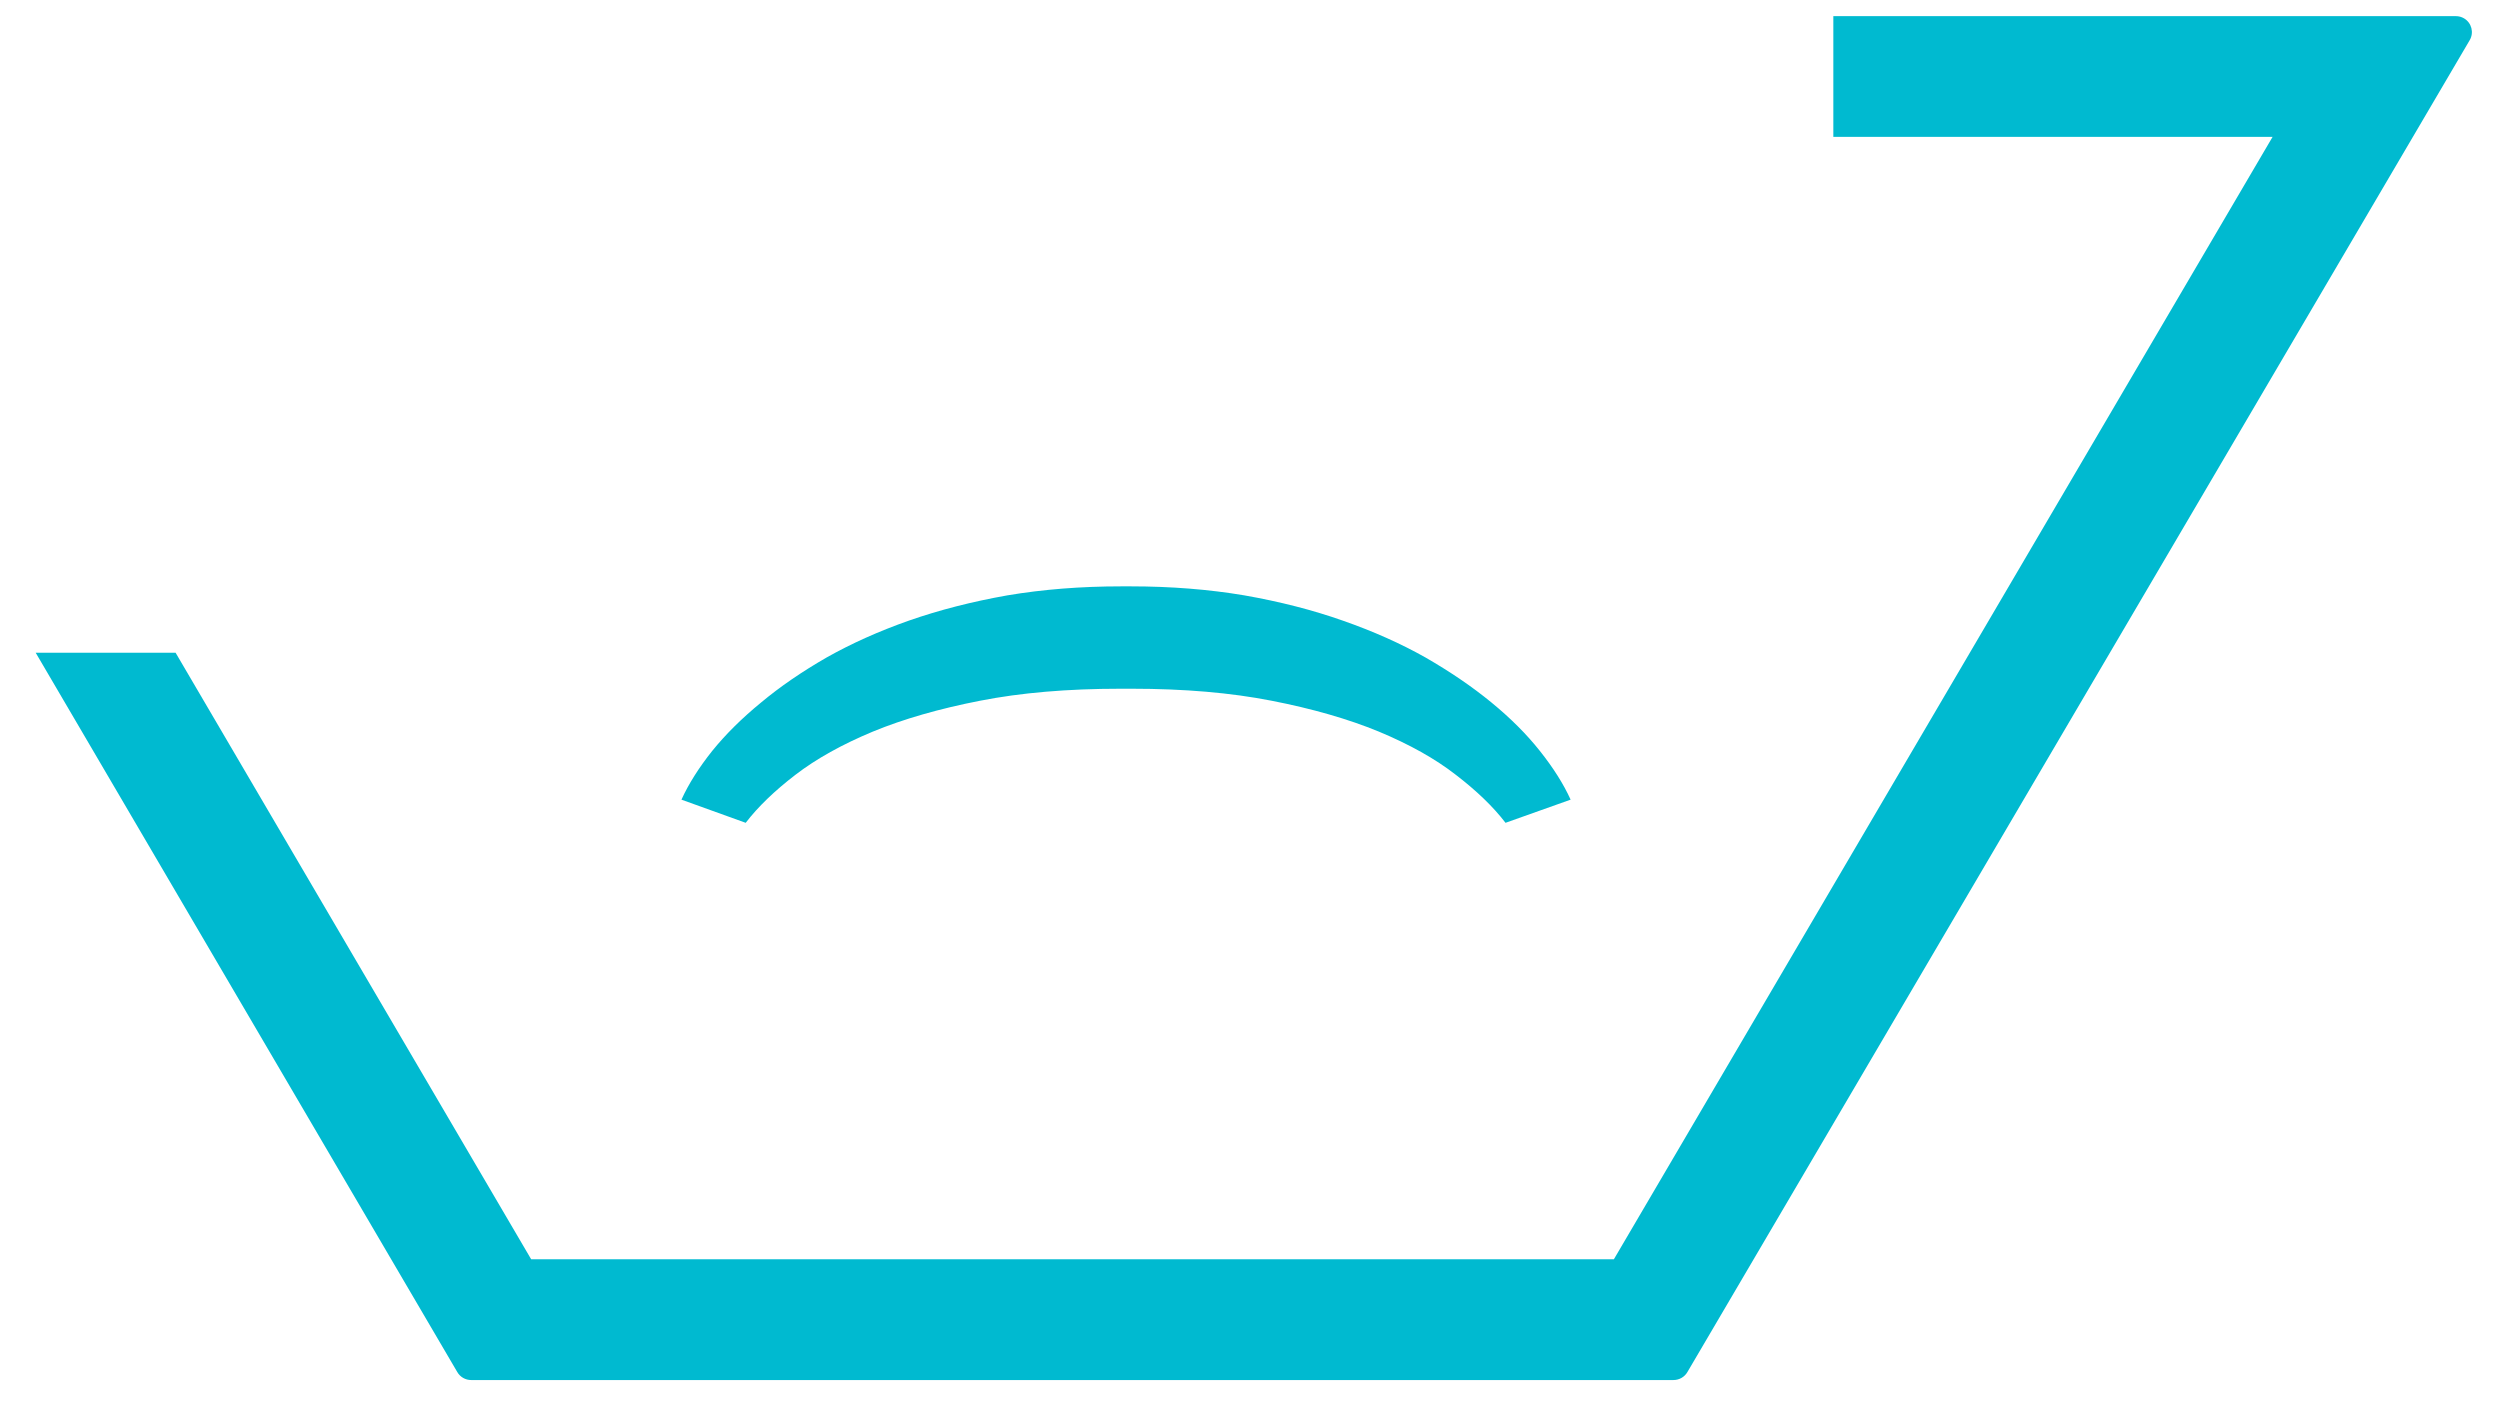<svg width="57" height="32" viewBox="0 0 57 32" fill="none" xmlns="http://www.w3.org/2000/svg">
<path d="M55.993 0.368H41.8V3.121H51.815L36.796 28.712H12.111L4.004 14.883H0.814L10.424 31.279C10.489 31.395 10.612 31.466 10.745 31.465H38.153C38.286 31.466 38.41 31.395 38.475 31.279L56.308 0.918C56.411 0.745 56.354 0.522 56.181 0.419C56.124 0.385 56.059 0.368 55.993 0.368Z" fill="#00BAD0"/>
<path d="M25.781 13.369C26.699 13.369 27.562 13.438 28.369 13.574C29.183 13.717 29.932 13.909 30.615 14.15C31.305 14.391 31.934 14.671 32.5 14.99C33.066 15.316 33.568 15.658 34.004 16.016C34.44 16.374 34.808 16.741 35.107 17.119C35.413 17.503 35.648 17.874 35.81 18.232L34.326 18.76C34.046 18.395 33.669 18.031 33.193 17.666C32.725 17.301 32.139 16.973 31.436 16.68C30.739 16.393 29.925 16.159 28.994 15.977C28.063 15.794 26.999 15.703 25.801 15.703H25.547C24.342 15.703 23.275 15.794 22.344 15.977C21.413 16.159 20.599 16.393 19.902 16.68C19.199 16.973 18.61 17.301 18.135 17.666C17.66 18.031 17.282 18.395 17.002 18.76L15.537 18.232C15.7 17.874 15.934 17.503 16.24 17.119C16.546 16.741 16.917 16.374 17.354 16.016C17.783 15.658 18.281 15.316 18.848 14.99C19.414 14.671 20.039 14.391 20.723 14.15C21.413 13.909 22.162 13.717 22.969 13.574C23.776 13.438 24.642 13.369 25.566 13.369H25.781Z" fill="#00BAD0"/>
</svg>
